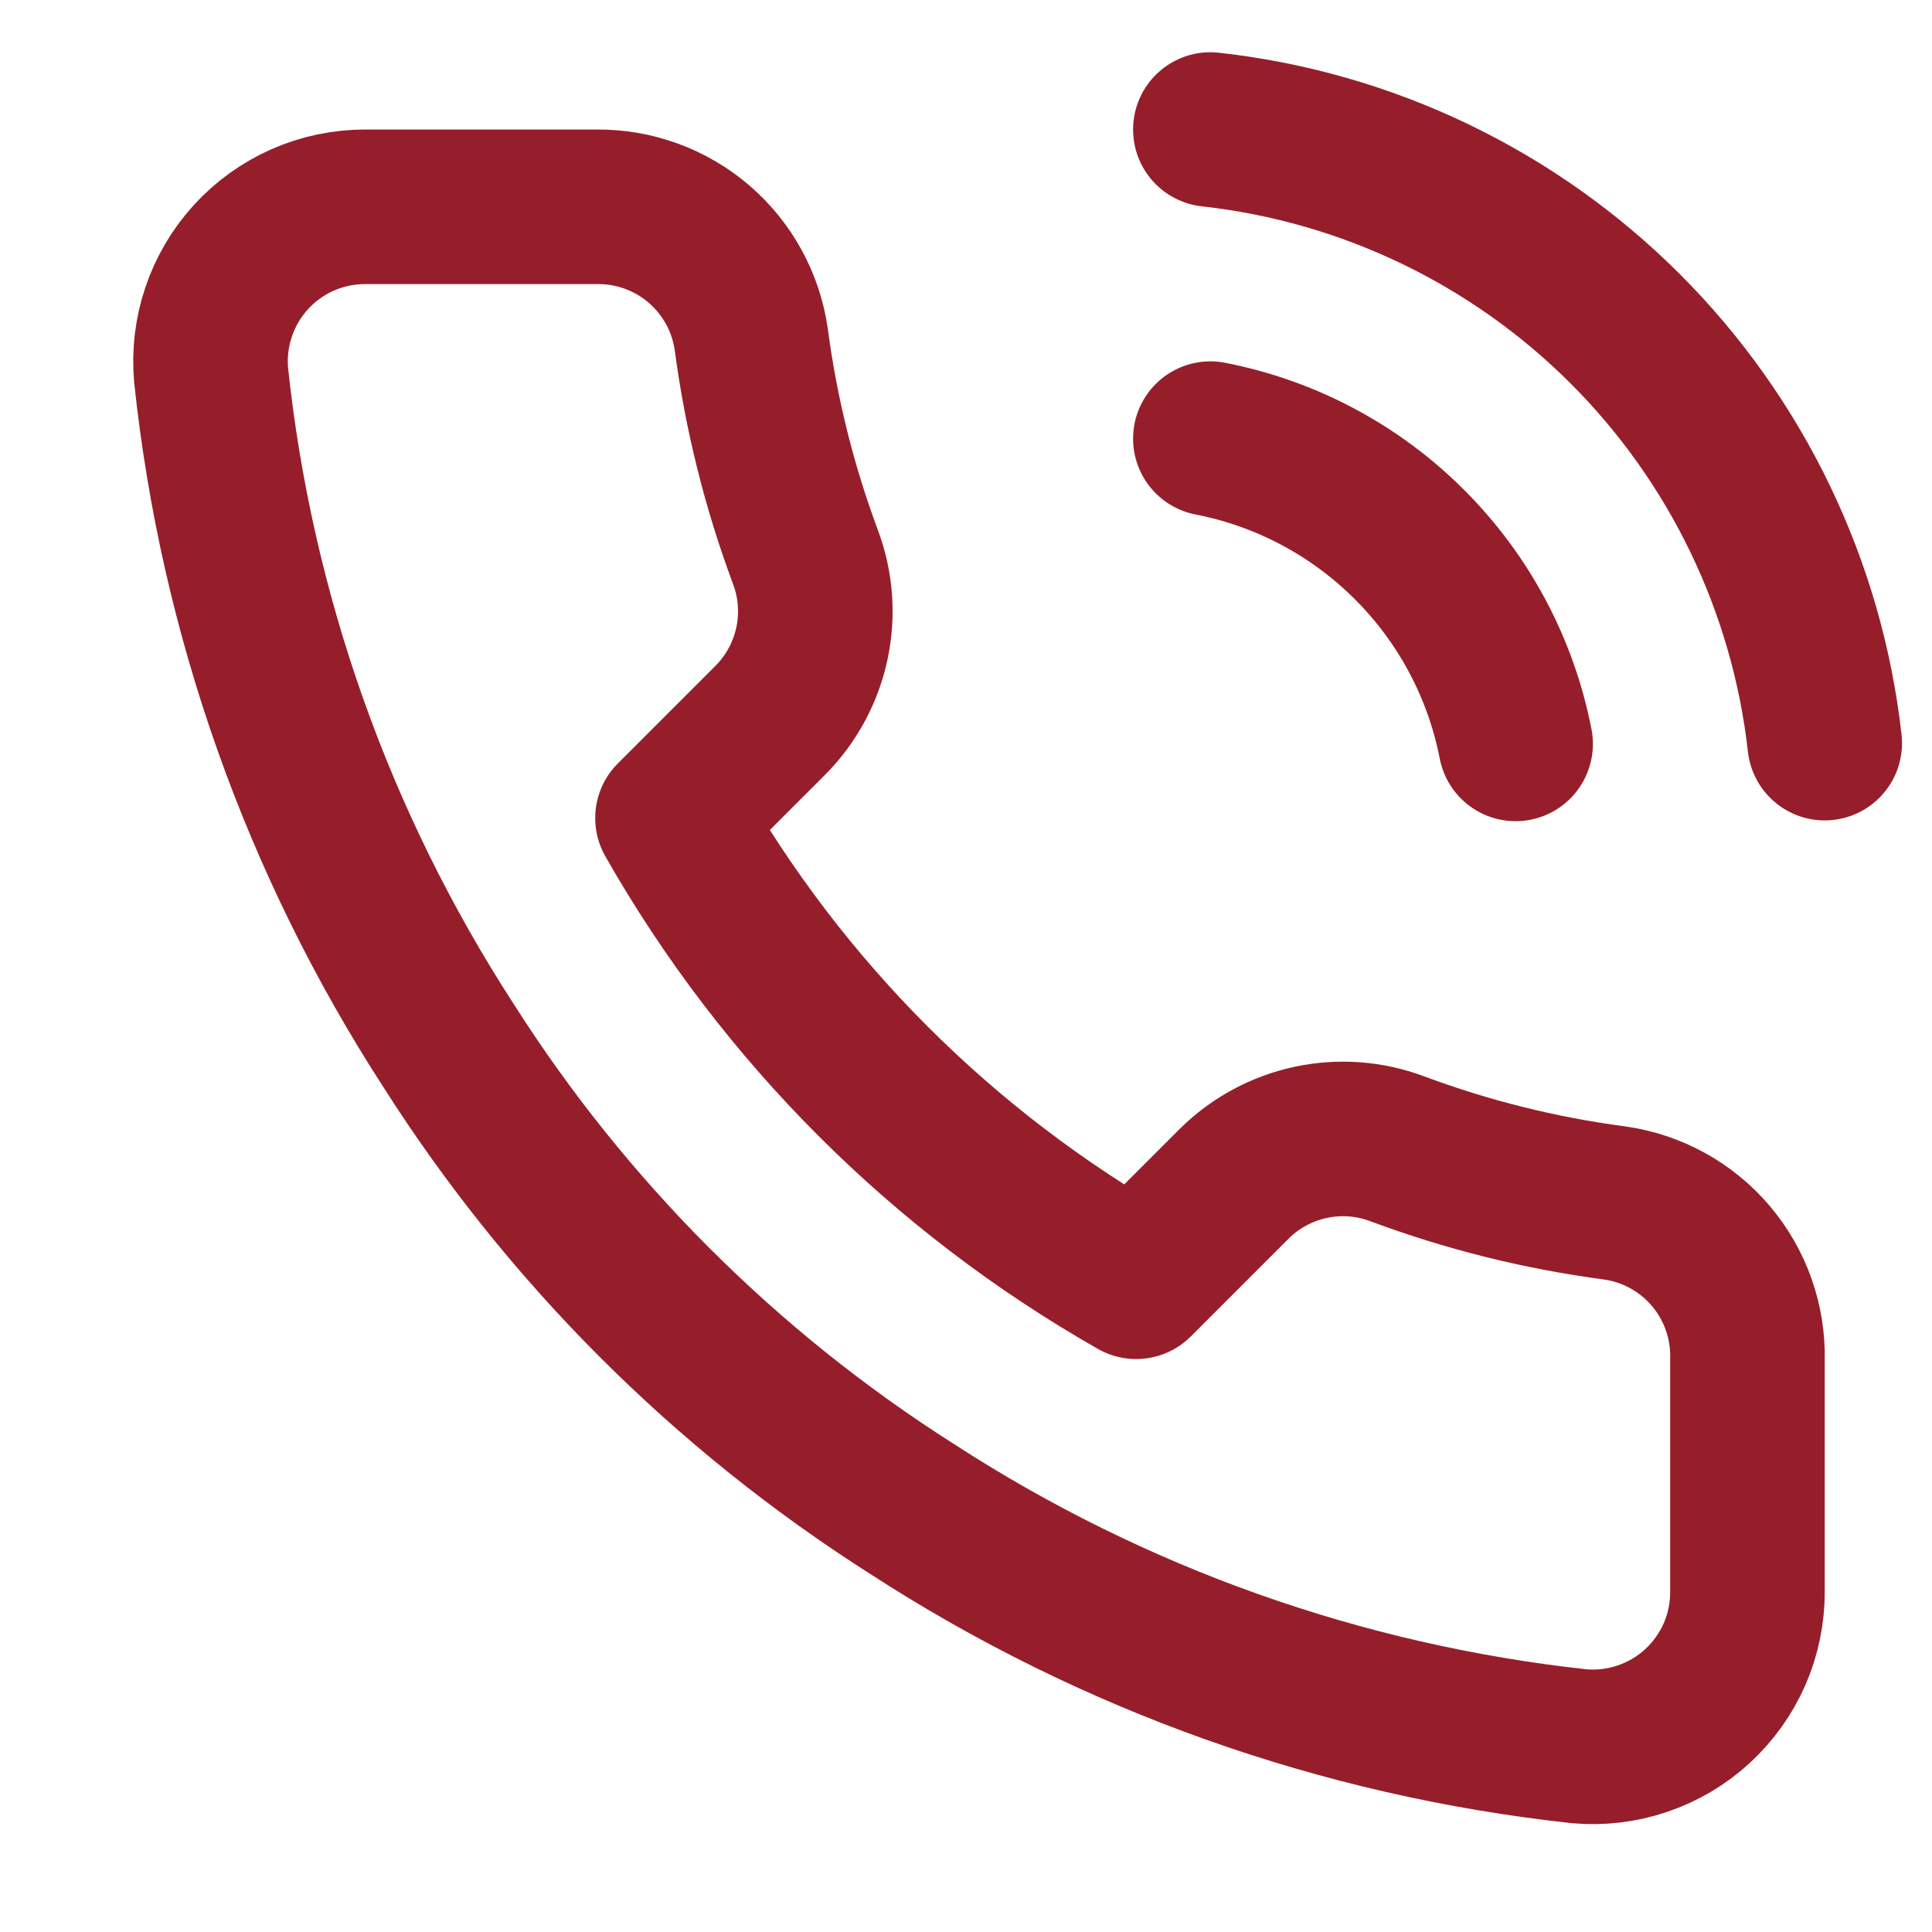 <?xml version="1.0" encoding="UTF-8"?>
<svg xmlns="http://www.w3.org/2000/svg" width="25" height="25" viewBox="0 0 25 25" fill="none">
  <g clip-path="url(#clip0_21_262)">
    <path d="M15.662 5.676C16.639 5.866 17.537 6.344 18.24 7.048C18.944 7.751 19.422 8.649 19.612 9.626M15.662 1.676C17.692 1.901 19.584 2.81 21.029 4.253C22.473 5.696 23.384 7.587 23.612 9.616M22.612 17.596V20.596C22.613 20.874 22.556 21.15 22.445 21.405C22.333 21.66 22.169 21.889 21.964 22.078C21.759 22.266 21.517 22.409 21.253 22.498C20.989 22.588 20.71 22.621 20.432 22.596C17.355 22.261 14.399 21.21 11.802 19.526C9.386 17.99 7.338 15.942 5.802 13.526C4.112 10.917 3.06 7.947 2.732 4.856C2.707 4.579 2.74 4.301 2.829 4.037C2.917 3.774 3.06 3.532 3.247 3.327C3.434 3.122 3.662 2.958 3.916 2.846C4.17 2.734 4.445 2.676 4.722 2.676H7.722C8.208 2.671 8.678 2.843 9.046 3.159C9.414 3.476 9.654 3.915 9.722 4.396C9.849 5.356 10.084 6.299 10.422 7.206C10.557 7.564 10.586 7.953 10.506 8.327C10.426 8.701 10.241 9.044 9.972 9.316L8.702 10.586C10.126 13.089 12.199 15.162 14.702 16.586L15.972 15.316C16.244 15.047 16.587 14.862 16.961 14.782C17.335 14.702 17.724 14.731 18.082 14.866C18.989 15.204 19.932 15.439 20.892 15.566C21.378 15.634 21.822 15.879 22.139 16.253C22.456 16.628 22.624 17.105 22.612 17.596Z" stroke="#961E2A" stroke-width="2" stroke-linecap="round" stroke-linejoin="round"></path>
  </g>
  <defs>
    <clipPath id="clip0_21_262">
      <rect width="24" height="24" fill="white" transform="translate(0.612 0.676)"></rect>
    </clipPath>
  </defs>
</svg>
